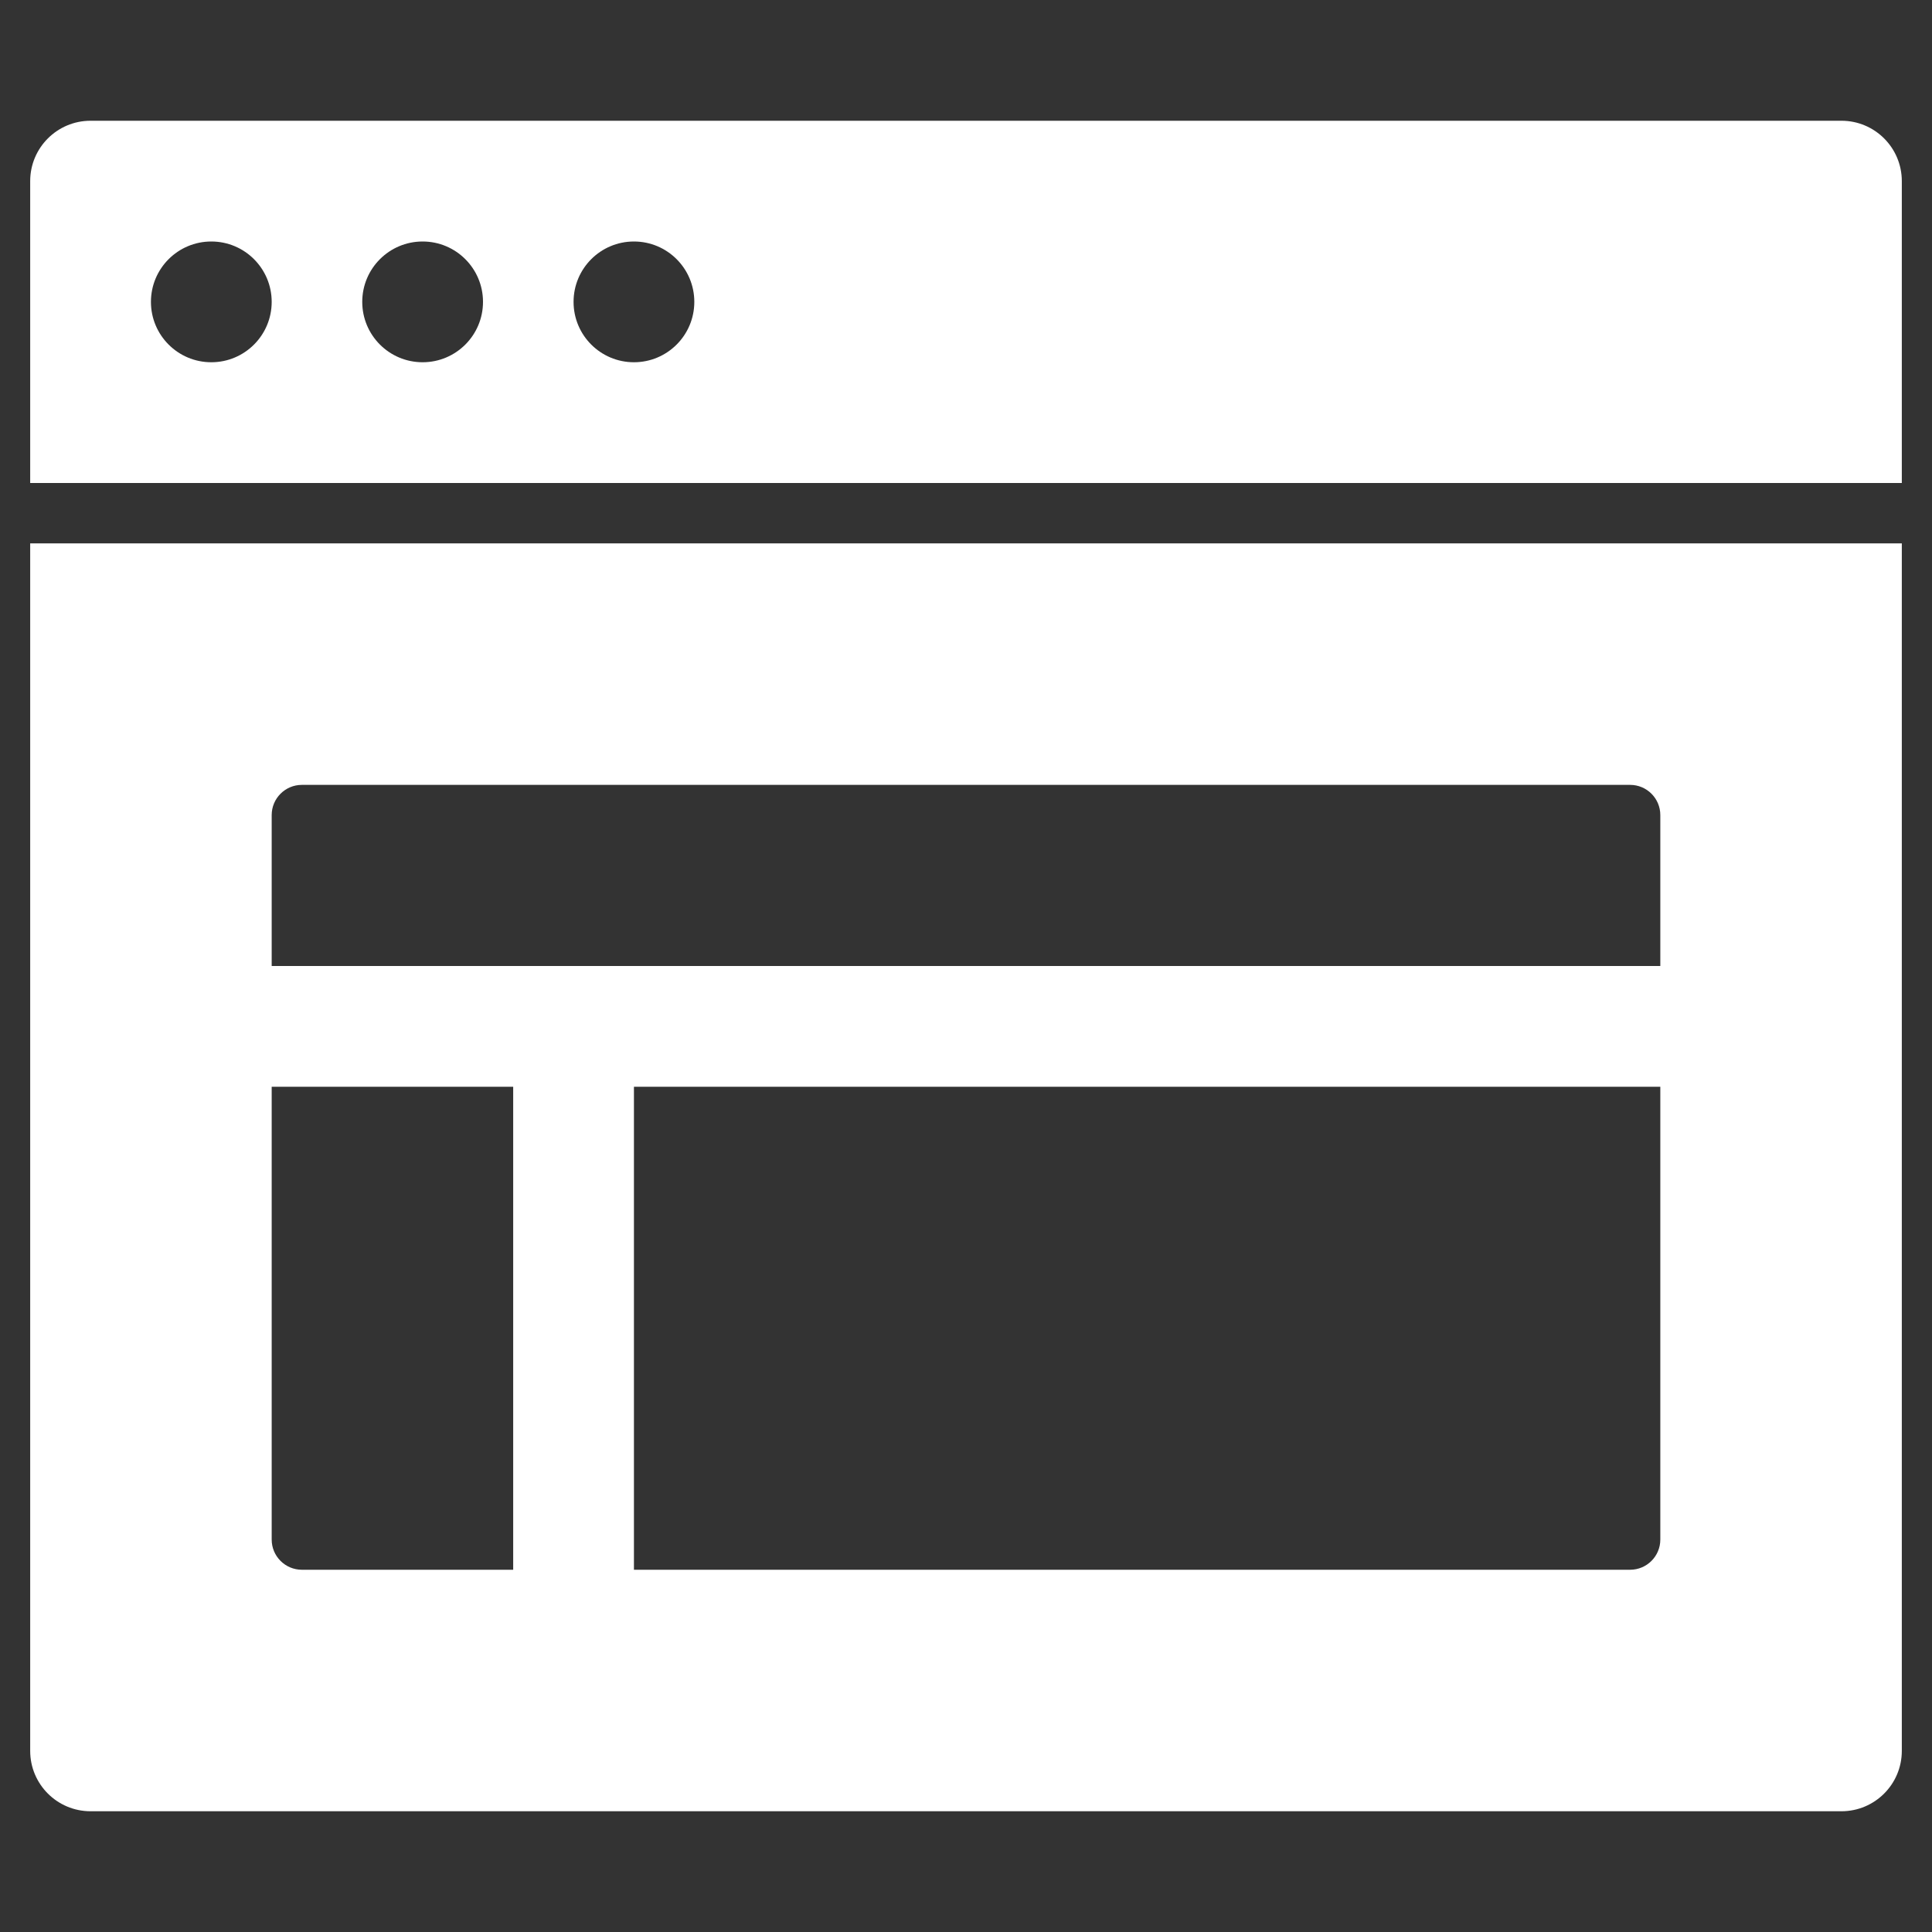 <?xml version="1.0"?>
<svg xmlns="http://www.w3.org/2000/svg" xmlns:xlink="http://www.w3.org/1999/xlink" x="0px" y="0px" width="64" height="64" viewBox="0 0 64 64"><rect x="0" y="0" width="64" height="64" fill="#333333" stroke="none"/><g transform="translate(0, 0)"><path fill="#ffffff" d="M1,18v40c0,1.105,0.895,2,2,2h58c1.105,0,2-0.895,2-2V18H1z M17,52h-7c-0.552,0-1-0.448-1-1V36h8V52z M54,52 H21V36h34v15C55,51.552,54.552,52,54,52z M55,32H9v-5c0-0.552,0.448-1,1-1h44c0.552,0,1,0.448,1,1V32z"></path>
<path data-color="color-2" fill="#ffffff" d="M61,4H3C1.895,4,1,4.895,1,6v10h62V6C63,4.895,62.105,4,61,4z M7,12c-1.105,0-2-0.895-2-2 c0-1.105,0.895-2,2-2s2,0.895,2,2C9,11.105,8.105,12,7,12z M14,12c-1.105,0-2-0.895-2-2c0-1.105,0.895-2,2-2s2,0.895,2,2 C16,11.105,15.105,12,14,12z M21,12c-1.105,0-2-0.895-2-2c0-1.105,0.895-2,2-2s2,0.895,2,2C23,11.105,22.105,12,21,12z"></path></g></svg>